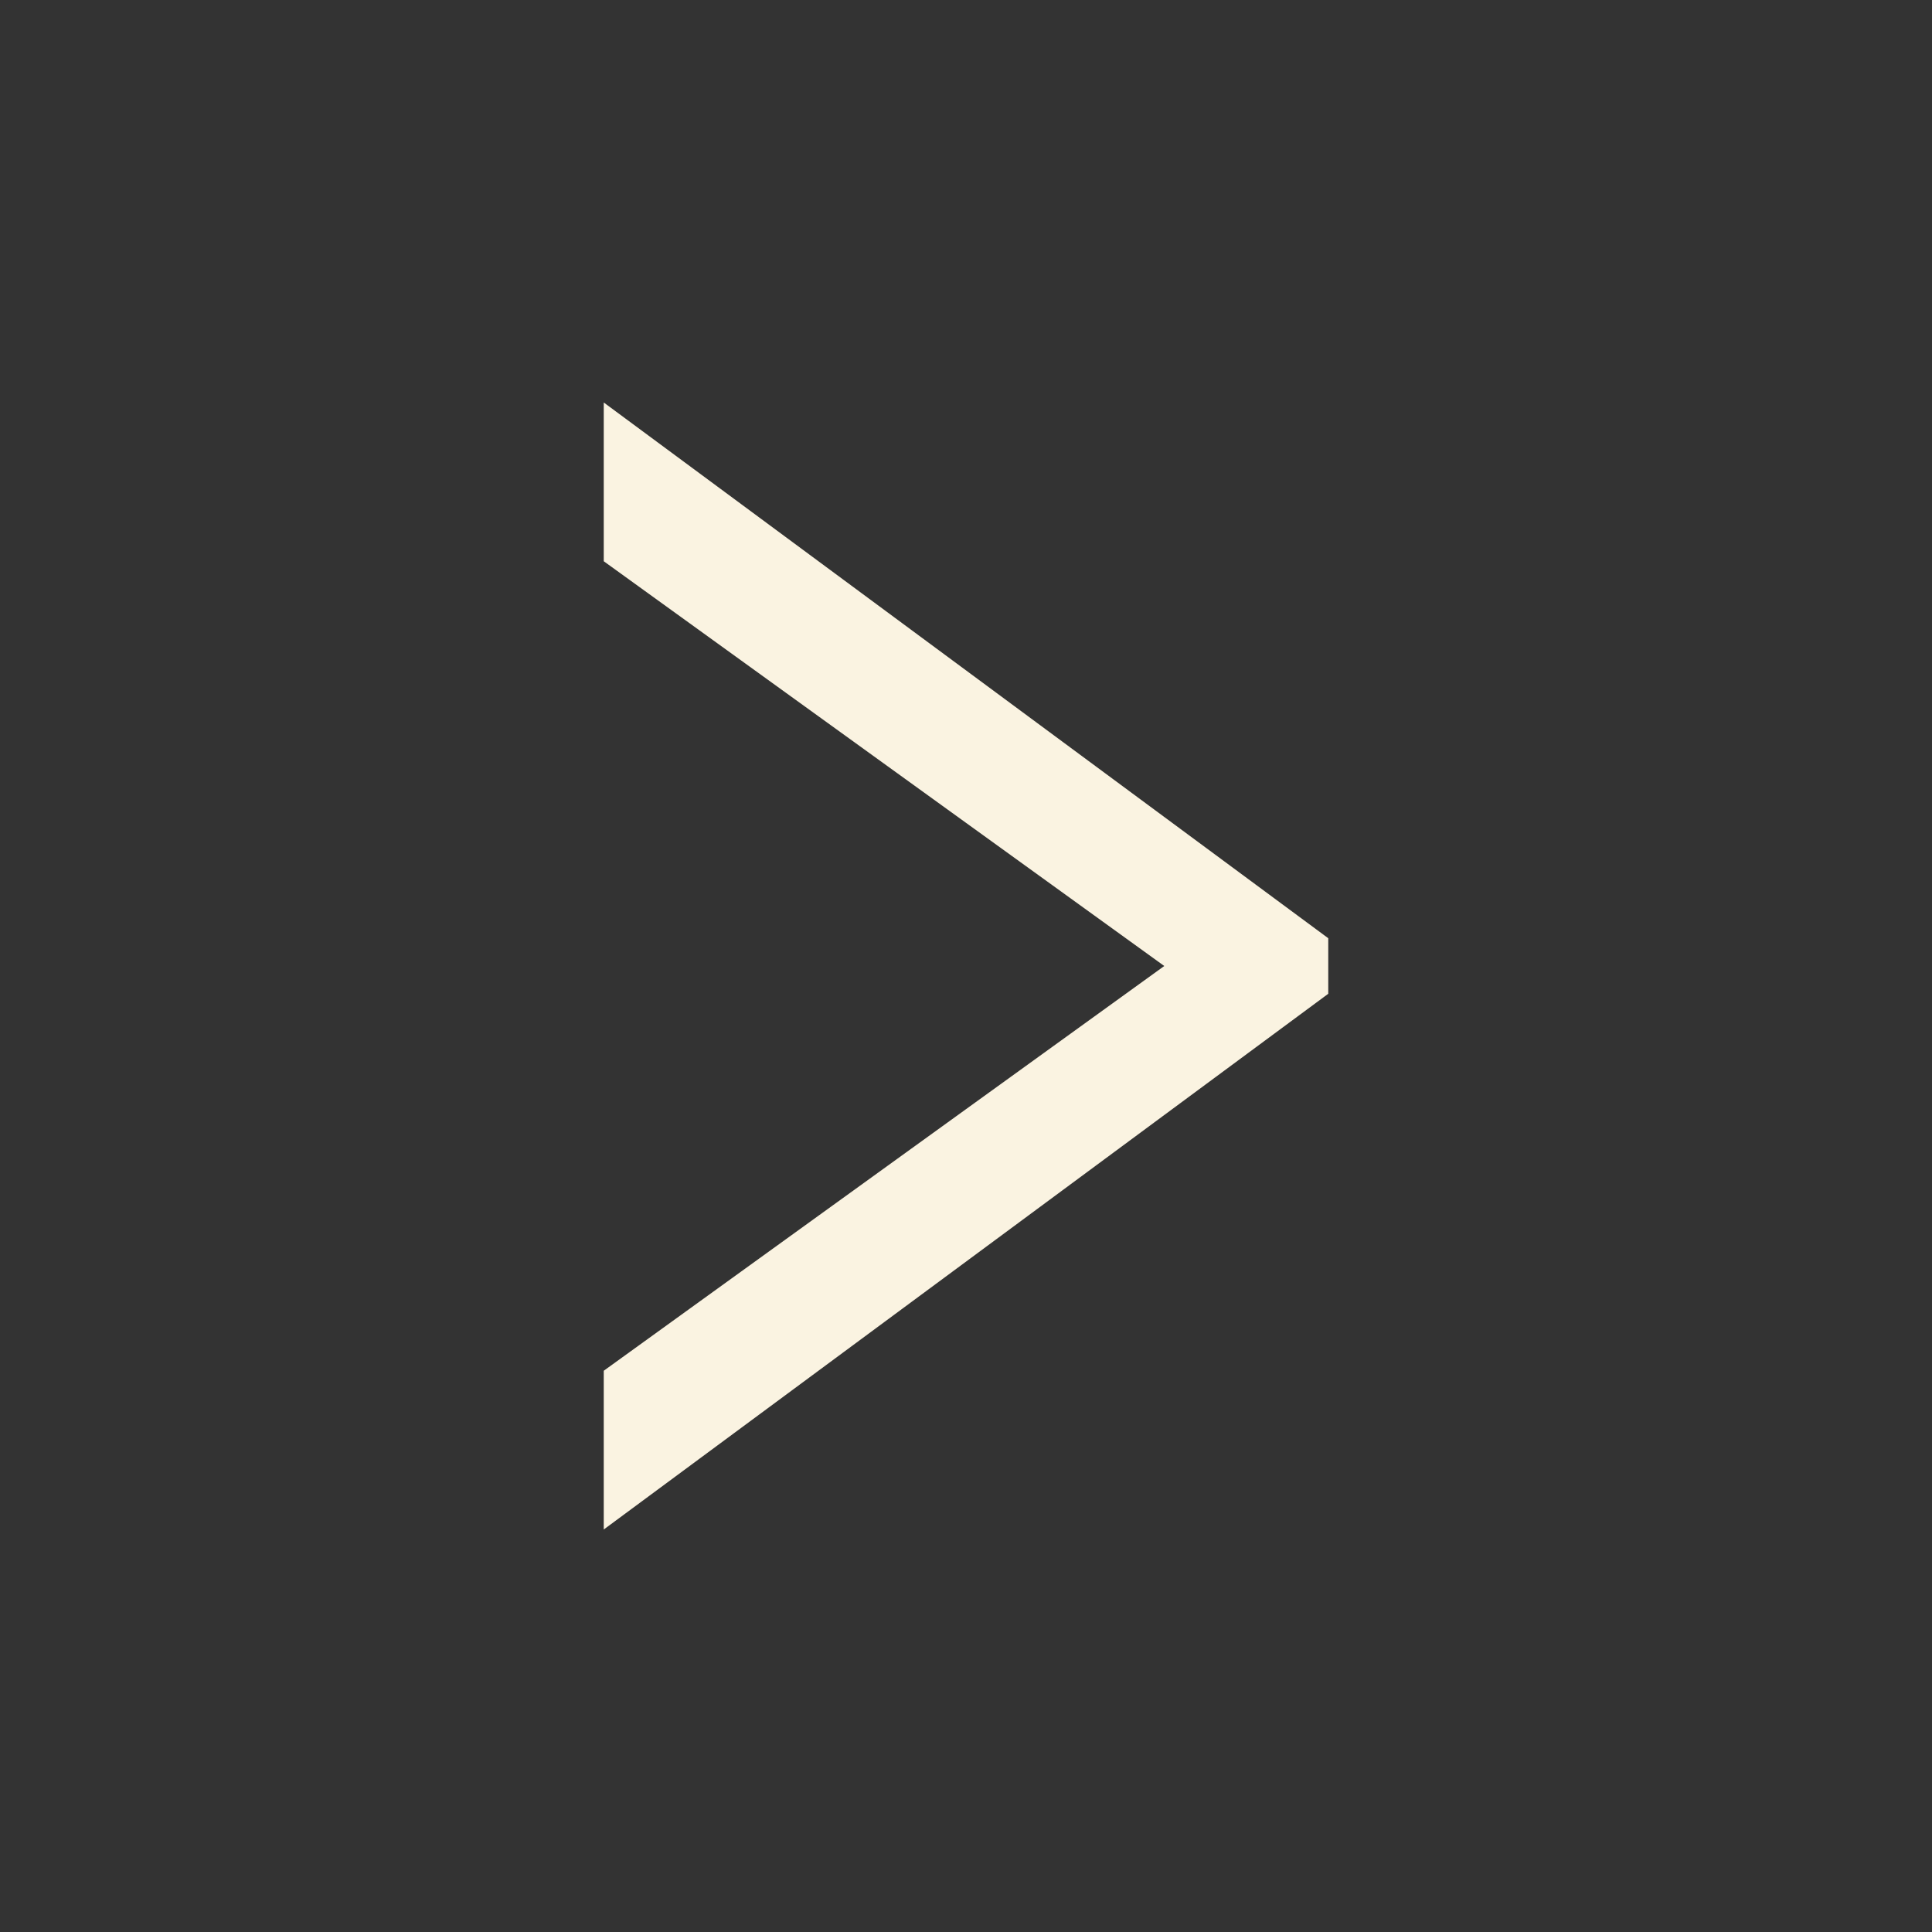 <svg width="24" height="24" viewBox="0 0 24 24" fill="none" xmlns="http://www.w3.org/2000/svg">
<rect x="0" y="0" width="24" height="24" fill="#333333" stroke="none"/>
<g id="icon">
<path id="Vector" d="M14.463 12L7.5 6.972V5L16.5 11.655V12.345L7.5 19V17.028L14.463 12Z" fill="#FAF3E1"/>
</g>
</svg>
